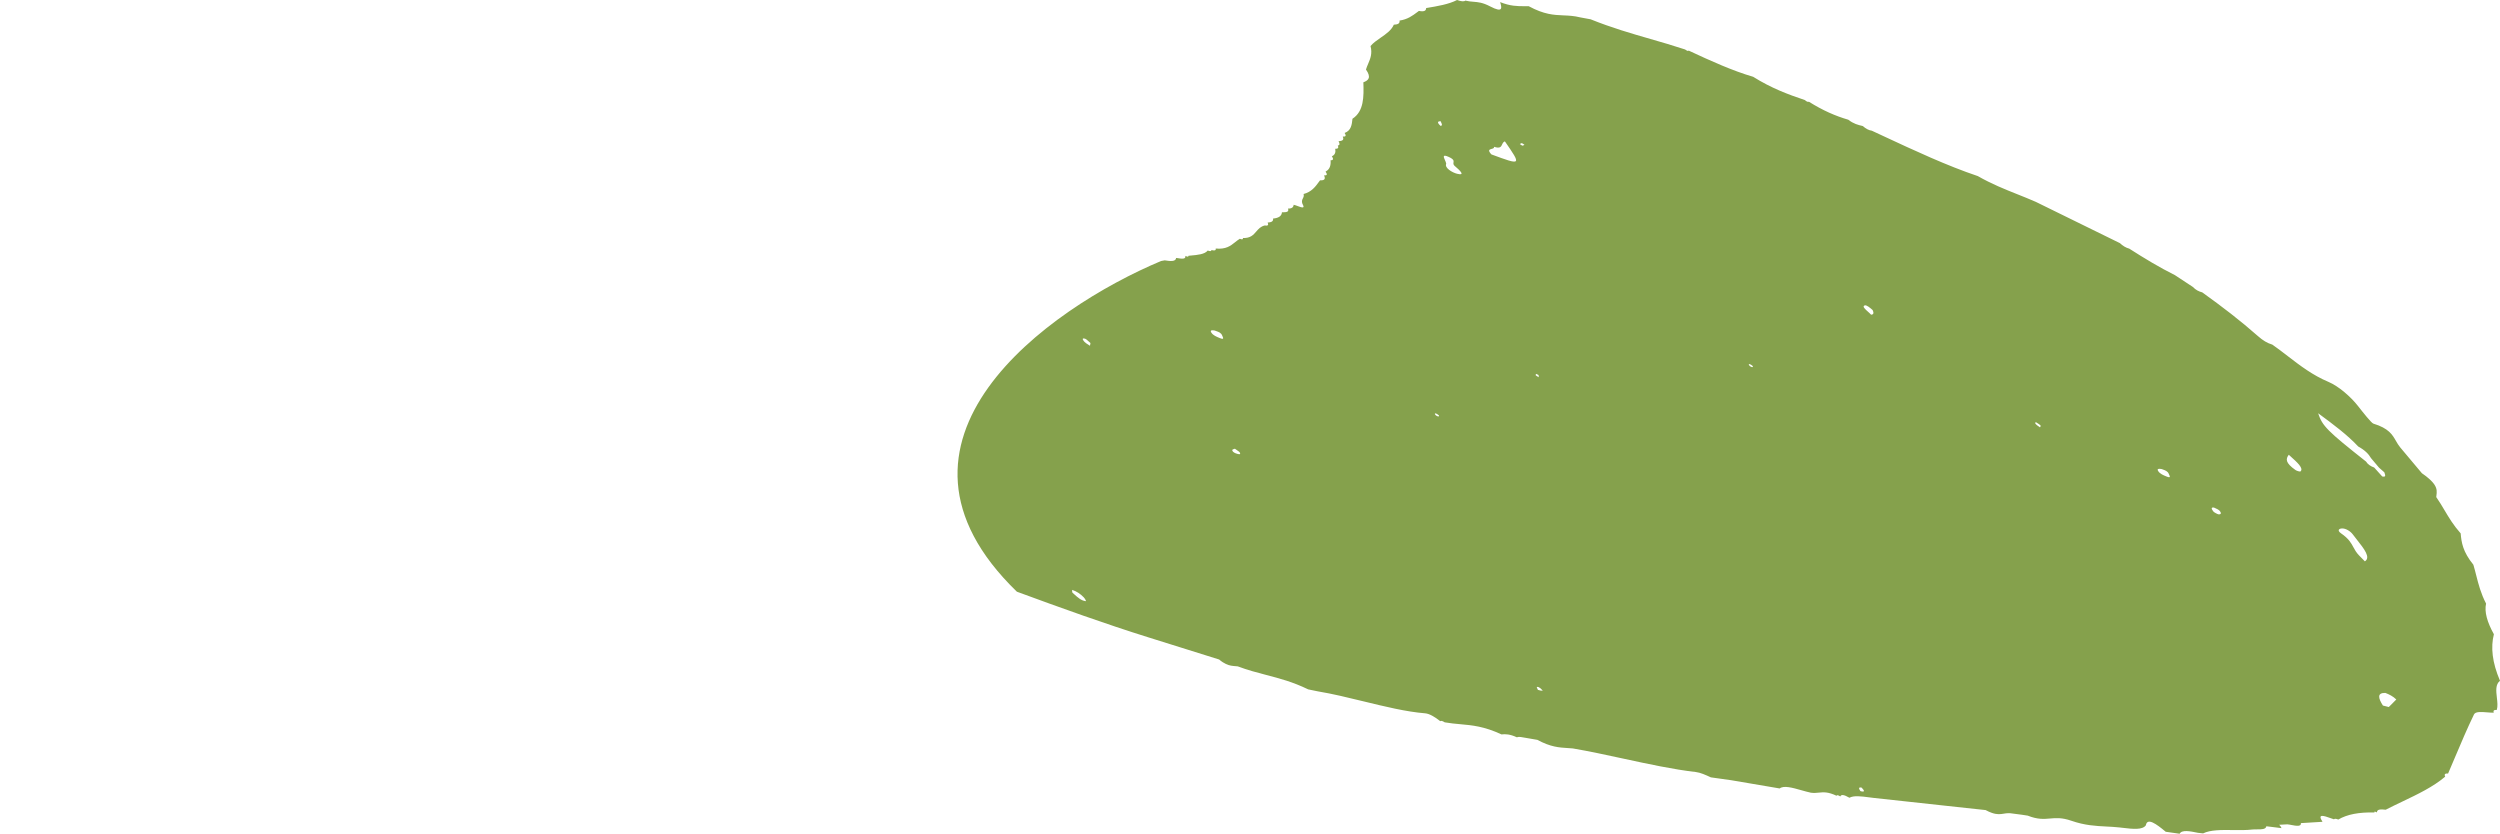 <?xml version="1.0" encoding="UTF-8"?> <svg xmlns="http://www.w3.org/2000/svg" width="6545" height="2183" viewBox="0 0 6545 2183" fill="none"> <path fill-rule="evenodd" clip-rule="evenodd" d="M3990.01 379.614C3990.34 379.397 3990.66 379.181 3991 378.977C3990.28 378.527 3989.42 377.946 3988.55 377.36C3986.59 376.041 3984.6 374.7 3984.12 374.776C3982.36 374.873 3981.27 375.62 3980.19 376.362C3979.78 376.643 3979.37 376.923 3978.93 377.167C3979.66 377.619 3980.52 378.203 3981.4 378.791C3983.36 380.114 3985.36 381.461 3985.86 381.387C3987.65 381.193 3988.83 380.401 3990.01 379.614ZM3905.09 389.817C3899.53 391.362 3893.97 392.909 3904.44 404.206C3983.56 433.452 3983.56 433.452 3939.78 370.102C3935.62 371.518 3934.06 374.906 3932.53 378.23C3929.88 383.976 3927.32 389.531 3911.56 384.385C3912.14 387.857 3908.62 388.836 3905.09 389.817ZM3786.21 428.688C3781.15 439.431 3801.83 451.762 3814.74 454.943C3837.7 460.598 3822 446.074 3807.73 433.84C3804.48 430.448 3804.89 427.766 3805.29 425.154C3805.93 420.99 3806.54 417.003 3792.26 410.594C3775.65 403.137 3779.4 411.452 3782.83 419.035C3783.57 420.687 3784.3 422.305 3784.8 423.716C3785.18 424.764 3785.43 425.732 3785.67 426.703C3785.84 427.355 3786.01 428.008 3786.21 428.688ZM3772.15 318.77C3771.88 318.238 3771.62 317.707 3771.37 317.181C3764.4 317.661 3760.71 319.823 3771.47 329.628C3777.17 328.884 3774.65 323.807 3772.15 318.77ZM4898.54 823.882C4905.97 823.472 4905.59 818.341 4902.56 811.71C4895.91 805.879 4886.63 797.832 4881.82 799.529C4874.6 801.977 4882.47 809.012 4890.32 816.022C4893.35 818.735 4896.39 821.444 4898.54 823.882ZM6207.39 1199.48C6201.09 1188.53 6190.99 1178.28 6173.9 1169C6145.5 1138.72 6109.54 1111.67 6068.89 1081.9C6079.72 1115.23 6092.89 1128.23 6194.3 1208.4C6198.78 1215.71 6206.22 1220.62 6215.63 1224C6219.27 1228.04 6222.9 1232.09 6226.54 1236.14C6229.89 1239.87 6233.25 1243.6 6236.61 1247.34C6246.59 1249.58 6244.81 1244.34 6243.01 1239.08C6242.72 1238.22 6242.42 1237.35 6242.18 1236.52C6237.81 1232.39 6233.1 1228.22 6228.19 1224.2C6224.53 1219.84 6220.85 1215.48 6217.19 1211.13C6213.91 1207.24 6210.64 1203.35 6207.39 1199.48ZM5678.91 1242.89C5678.53 1242.09 5678.16 1241.29 5677.88 1240.58C5675.24 1233.71 5668.45 1231.3 5662.3 1229.12C5661.26 1228.75 5660.25 1228.39 5659.27 1228.01C5651.74 1226.65 5645.98 1226.8 5650.23 1233.42C5654.76 1240.44 5663.52 1244.03 5671.36 1247.24L5672.13 1247.55C5683.22 1252.09 5680.97 1247.29 5678.91 1242.89ZM5808.24 1346.57C5815.14 1347.03 5816.48 1343.12 5809.83 1336.03C5808.19 1334.29 5804.21 1332.49 5800.53 1330.82C5798.99 1330.12 5797.5 1329.45 5796.26 1328.81C5786.8 1327.46 5790.32 1333.59 5794.9 1339.41C5796.48 1341.39 5805.69 1346.39 5808.24 1346.57ZM6175.94 1454.01C6181.03 1459.21 6186.12 1464.4 6191.2 1469.59C6207.29 1459.61 6189.08 1436.59 6171.08 1413.83C6167.18 1408.89 6163.29 1403.97 6159.75 1399.19C6153.59 1390.9 6141.66 1383.3 6131.74 1383.46C6123.48 1383.58 6117.75 1388.6 6128.94 1396.35C6149.17 1410.31 6155.18 1421.46 6161.13 1432.5C6164.89 1439.49 6168.63 1446.43 6175.94 1454.01ZM3758.28 1086.43C3758.69 1086.89 3759.09 1087.35 3759.42 1087.77C3760.06 1088.07 3760.8 1088.45 3761.54 1088.83C3763.25 1089.72 3764.98 1090.62 3765.55 1090.49C3766.86 1090.15 3767.82 1088.13 3767.06 1087.48C3760.54 1082.07 3756.58 1080.78 3756.43 1083.8C3756.45 1084.35 3757.36 1085.39 3758.28 1086.43ZM2853.86 903.56C2854.19 901.752 2854.54 899.956 2854.84 898.123C2853.49 896.968 2852.02 895.606 2850.55 894.236C2847.09 891.027 2843.58 887.771 2841.35 887.011C2831.39 883.646 2834.04 889.429 2839.29 895.179C2841.3 897.383 2844.98 899.715 2848.66 902.047C2850.35 903.117 2852.03 904.186 2853.56 905.243C2853.65 904.68 2853.75 904.12 2853.86 903.56ZM5341.55 1117.26C5342.33 1116.12 5343.1 1114.98 5341.86 1113.58C5340.32 1111.81 5337.21 1109.85 5334.1 1107.89C5332.78 1107.05 5331.45 1106.22 5330.25 1105.4C5326.46 1106.26 5327.51 1109.07 5333.55 1113.77C5335.2 1115.01 5336.92 1116.19 5338.62 1117.34C5339.32 1117.82 5340.01 1118.29 5340.7 1118.77C5340.87 1118.25 5341.21 1117.75 5341.55 1117.26ZM4024.67 980.233C4023.62 979.746 4022.61 979.281 4021.71 978.858C4021.57 979.248 4021.28 979.61 4021 979.969C4020.39 980.732 4019.8 981.484 4020.59 982.47C4021.38 983.483 4023.58 984.764 4025.77 986.034C4026.74 986.593 4027.7 987.15 4028.53 987.681C4028.35 985.696 4028.17 983.752 4027.86 981.714C4026.78 981.21 4025.7 980.711 4024.67 980.233ZM3200.57 880.507C3200.2 879.693 3199.84 878.894 3199.57 878.171C3196.96 871.299 3190.51 869.03 3184.15 866.796C3182.77 866.31 3181.39 865.825 3180.06 865.295C3172.94 864.007 3167.02 864.051 3171.27 870.737C3175.81 877.873 3184.51 881.42 3192.4 884.638C3192.77 884.79 3193.14 884.942 3193.51 885.093C3204.76 889.763 3202.57 884.927 3200.57 880.507ZM5995.2 1193.44C5994.15 1192.49 5993.08 1191.53 5992.02 1190.57C5983.82 1201.6 5982.57 1211.51 6009.6 1230.52C6012.96 1232.91 6021.4 1235.23 6022.66 1234.21C6031.41 1225.95 6014.78 1211.02 5995.2 1193.44ZM4580.26 957.323C4580.71 957.807 4581.17 958.295 4581.53 958.739C4582.06 958.984 4582.7 959.315 4583.36 959.657C4584.98 960.498 4586.73 961.406 4587.28 961.275C4588.64 960.973 4589.6 958.99 4588.85 958.349C4582.44 953.04 4578.43 951.716 4578.3 954.68C4578.29 955.198 4579.26 956.251 4580.26 957.323ZM3235.3 1186.9C3242.81 1189.61 3249.49 1191 3245.66 1184.5C3244.68 1182.82 3241.07 1180.37 3237.46 1177.92C3235.88 1176.84 3234.29 1175.76 3232.93 1174.74C3232.22 1175.06 3231.37 1175.29 3230.53 1175.53C3228.59 1176.07 3226.64 1176.61 3226.26 1178.08C3225.43 1181.04 3229.65 1184.82 3235.3 1186.9ZM6244.73 1848.7C6247.79 1849.48 6250.84 1850.26 6253.87 1850.99C6257.68 1847.13 6261.54 1843.26 6265.4 1839.4C6268.11 1836.69 6270.81 1833.98 6273.51 1831.27C6264.86 1822.73 6254.95 1817.92 6244.8 1814.04C6222.74 1813.64 6226.1 1827.81 6238.47 1847.12C6240.55 1847.64 6242.64 1848.17 6244.73 1848.7ZM2806.91 1546.89C2806.82 1548.82 2806.73 1550.76 2808.48 1552.3C2809.82 1553.49 2811.17 1554.72 2812.53 1555.96C2821.5 1564.12 2831.12 1572.88 2842.8 1573.87C2844.17 1574.02 2840.54 1567.26 2837.13 1563.69C2828.88 1555 2818.47 1547.93 2806.86 1544.33C2806.99 1545.16 2806.95 1546.02 2806.91 1546.89ZM4024.98 1803.26C4025.46 1804.26 4025.93 1805.25 4026.23 1806.05C4031.11 1807.67 4035.4 1808.51 4038.98 1808.41C4034.96 1803.54 4030.17 1798.02 4023.85 1798.3C4022.63 1798.39 4023.82 1800.86 4024.98 1803.26ZM4873.7 2061.93C4882.23 2070.74 4882.24 2074.43 4870.6 2071.11C4866.23 2064.78 4864.68 2060.14 4873.7 2061.93ZM3927.43 5.759L3927.36 5.492C3954.38 16.229 3972.51 16.218 3990.63 16.208C3994.5 16.206 3998.38 16.204 4002.33 16.307C4042.69 38.141 4067.82 39.198 4092.96 40.254C4106.93 40.842 4120.89 41.429 4137.47 45.583C4146.4 47.264 4155.29 48.896 4164.23 50.519C4219.27 72.701 4270.11 87.382 4320.97 102.07C4350.79 110.683 4380.62 119.299 4411.32 129.431L4417.59 133.257L4421.5 132.712C4479.08 159.631 4536.31 185.435 4589.67 201.001C4637.25 230.828 4681.46 247.328 4725.16 261.955C4729.57 265.963 4733.13 267.436 4735.78 266.373C4771.88 289.123 4805.89 303.902 4838.68 313.365C4852.75 324.253 4864.32 326.999 4875.83 329.733L4876.71 329.941C4884.51 336.686 4892.42 341.211 4900.16 342.102L4901.61 342.73C4910.77 346.987 4919.94 351.26 4929.12 355.533C5013.29 394.748 5097.54 433.995 5177.88 460.978C5213.72 481.507 5247.68 495.066 5281.66 508.632C5297.39 514.912 5313.12 521.193 5329.05 528.168C5329.05 528.168 5328.97 528.062 5328.88 528.05C5362.61 544.601 5396.35 561.162 5430.09 577.724C5470.02 597.321 5509.95 616.92 5549.88 636.507C5557.34 643.536 5565.58 648.699 5574.42 650.952C5613.77 676.152 5653.4 700.075 5693.88 720.302L5694.52 720.684C5703.9 726.851 5713.23 733.001 5722.58 739.155C5728.7 743.187 5734.82 747.221 5740.96 751.263C5748.4 759.116 5756.72 763.243 5765.42 765.391C5816.81 802.138 5866.3 840.084 5911.24 879.874C5924.09 891.232 5935.45 898.22 5949 902.236C5962.85 911.908 5976.09 922.092 5989.34 932.28C6021.88 957.31 6054.44 982.362 6096.14 999.876C6122.47 1011.01 6154.31 1038.69 6173.31 1063C6185.6 1078.72 6208.04 1107.39 6213.48 1109.05C6253.64 1121.3 6263.14 1137.84 6272.57 1154.27C6275.9 1160.07 6279.22 1165.86 6283.89 1171.45C6302.69 1193.88 6321.64 1216.45 6340.53 1238.92C6348.49 1244.28 6354.45 1249.06 6359.53 1253.58C6373.2 1265.64 6378.1 1275.17 6379.1 1283.54C6379.72 1288.52 6379.12 1293.12 6378.52 1297.73C6378.36 1298.93 6378.2 1300.13 6378.07 1301.34C6386.3 1313.12 6393.07 1324.52 6399.83 1335.91C6411.44 1355.46 6423.04 1375 6442.04 1396.44C6444 1420.17 6447.68 1444.56 6475.27 1478.45C6478.09 1487.88 6480.43 1497.11 6482.77 1506.34C6488.73 1529.83 6494.7 1553.33 6508.53 1580.18C6503.73 1601.67 6511.35 1628.76 6529 1660.42C6520.39 1694.24 6524.42 1734.19 6545 1782.29C6532.8 1791.68 6534.8 1808.94 6536.8 1826.2C6538.13 1837.7 6539.46 1849.2 6536.6 1858.4L6536.48 1858.58C6529.73 1858.14 6526.52 1860.17 6528.66 1865.87C6523.41 1865.93 6517.46 1865.45 6511.5 1864.97C6496.17 1863.73 6480.77 1862.48 6476.92 1870.36C6459.15 1907.05 6443.16 1944.84 6427.17 1982.63C6421.2 1996.76 6415.22 2010.88 6409.15 2024.95L6409 2025.14C6401.64 2024.52 6398.17 2026.55 6401.5 2033.22C6370.38 2059.81 6329.85 2079.16 6289.3 2098.52C6274.66 2105.52 6260.02 2112.51 6245.81 2119.84C6233.92 2118.6 6222.66 2117.91 6222.82 2126.83L6216.9 2124.51L6216.05 2127.08C6176.41 2125.98 6144.67 2131.92 6121.6 2145.58C6115.85 2143.2 6112.03 2142.93 6110.33 2144.93C6107.52 2144.02 6104.56 2142.97 6101.6 2141.93C6083.82 2135.65 6066.01 2129.36 6080.23 2151.29L6079.9 2151.48C6071.04 2152.01 6062.19 2152.56 6053.35 2153.11C6043.46 2153.73 6033.59 2154.34 6023.7 2154.92C6024.29 2160.97 6019.71 2162.17 6013.61 2161.89C6011.97 2161.82 6010.34 2161.8 6008.46 2161.47C6005.81 2161.09 6003.02 2160.55 6000.25 2160.03C5996.01 2159.22 5991.79 2158.41 5988.11 2158.13C5985.63 2158.26 5983.14 2158.38 5980.66 2158.51C5976.07 2158.74 5971.49 2158.97 5966.96 2159.23L5970.89 2163.87L5971.17 2164.33L5971.13 2164.36L5973.12 2168.1C5972.95 2168.08 5972.68 2168.04 5972.5 2168.01C5970.31 2167.72 5968.14 2167.45 5966.03 2167.19C5962.75 2166.8 5959.46 2166.39 5956.19 2165.98C5954.1 2165.72 5952.01 2165.46 5949.93 2165.2C5944.43 2164.56 5938.9 2163.88 5933.37 2163.19C5931.74 2171.46 5920.44 2171.37 5909.21 2171.28C5904.79 2171.24 5900.38 2171.21 5896.57 2171.68C5881.18 2173.54 5863.6 2173.31 5846.01 2173.08C5816.47 2172.69 5786.92 2172.31 5767.7 2181.81C5763.22 2181.33 5758.68 2180.83 5754.21 2180.3C5732.78 2175.8 5711.97 2171.92 5706.23 2182.75C5702.08 2182.16 5697.92 2181.56 5693.76 2180.96C5685.78 2179.81 5677.81 2178.66 5669.88 2177.56C5644.48 2156.3 5622.01 2140.46 5617.96 2159.93L5617.96 2160.43C5609.21 2173.34 5583.45 2170.31 5558.07 2167.33C5554.97 2166.97 5551.88 2166.6 5548.83 2166.27C5536.98 2164.97 5525.62 2164.39 5514.24 2163.82C5486.28 2162.4 5458.25 2160.98 5422.81 2148.73C5397.96 2140.12 5382.39 2141.5 5367.04 2142.86C5350.84 2144.29 5334.88 2145.71 5308.51 2135.32C5307.74 2135.2 5306.91 2135.08 5306.11 2134.97C5302.59 2134.41 5299.07 2133.9 5295.53 2133.33C5294.73 2133.22 5294.02 2133.12 5293.27 2133C5288.92 2132.45 5284.55 2131.87 5280.17 2131.3C5275.85 2130.72 5271.53 2130.15 5267.25 2129.61C5263.86 2128.99 5260.89 2128.84 5258.07 2128.88C5253.65 2128.93 5249.73 2129.56 5245.81 2130.2C5237.15 2131.6 5228.51 2133 5214.46 2128.03C5209.67 2126.32 5204.51 2124.15 5198.34 2120.77C5181.57 2118.96 5164.81 2117.16 5148.05 2115.36C5067.57 2106.71 4987.11 2098.07 4906.31 2089.05C4901.84 2088.56 4897.27 2087.96 4892.72 2087.36C4872.79 2084.75 4852.98 2082.15 4841.86 2088.51L4841.78 2088.49L4841.01 2088.1C4827.51 2080.26 4820.05 2079.46 4817.95 2085.09C4812.25 2081.43 4808.94 2080.82 4808.04 2083.27C4785.81 2072.66 4773.7 2073.88 4761.6 2075.11C4755.18 2075.76 4748.76 2076.41 4740.83 2075.29C4732.93 2073.63 4724.38 2071.21 4715.84 2068.78C4692.76 2062.24 4669.67 2055.7 4659.21 2064.18C4616.88 2056.94 4574.59 2049.75 4532.34 2042.61C4523.1 2041.3 4513.87 2040.01 4504.64 2038.72C4496.12 2037.53 4487.59 2036.34 4479.04 2035.13C4465.1 2028.64 4451.68 2022.61 4439.96 2021.22C4380.49 2014.36 4315.47 2000.27 4250.46 1986.19C4205.48 1976.45 4160.51 1966.71 4117.39 1959.36C4113.04 1958.98 4108.78 1958.72 4104.52 1958.46C4081.97 1957.08 4059.41 1955.71 4024.81 1936.91L4024.9 1936.92C4024.47 1936.86 4024.03 1936.78 4023.6 1936.71C4023.17 1936.63 4022.76 1936.56 4022.37 1936.51C4015 1935.28 4007.67 1934 4000.33 1932.73C3997.86 1932.3 3995.39 1931.87 3992.92 1931.45C3989 1930.83 3985.01 1930.17 3981 1929.45C3976.86 1928.89 3973.59 1929.2 3971.07 1930.24C3953.22 1921.94 3941.4 1921.5 3930.91 1922.7C3885.9 1901.62 3854.38 1898.79 3822.86 1895.95C3809.64 1894.76 3796.41 1893.57 3782.19 1891.04C3776.53 1887.34 3772.7 1886.36 3770.63 1888.09C3757.21 1877.44 3742.58 1868.36 3730.84 1867.43C3681.87 1863.52 3625.55 1849.78 3569.25 1836.04C3528.77 1826.16 3488.3 1816.28 3450.57 1810.06C3447.61 1809.45 3444.66 1808.85 3441.7 1808.25C3436.11 1807.12 3430.51 1805.98 3424.89 1804.79C3384.36 1785.12 3349.64 1776.07 3314.92 1767.02C3290.77 1760.73 3266.61 1754.43 3240.5 1744.56C3238.57 1744.36 3236.66 1744.2 3234.74 1744.04C3230.81 1743.73 3226.87 1743.41 3222.78 1742.67C3218.65 1741.98 3214.21 1740.54 3209.45 1738.31C3204.14 1735.74 3198.44 1732.38 3191.65 1726.56C3157.32 1715.83 3122.99 1705.08 3088.66 1694.32C3061.14 1685.7 3033.62 1677.08 3006.1 1668.47C2893.78 1633.36 2778.29 1591.81 2662.21 1549.08C2254.73 1154.27 2743.98 807.429 3039.54 683.364C3042.76 682.742 3045.98 682.138 3049.21 681.569C3064.16 683.975 3077.84 685.268 3079.13 675.53L3079.73 675.279C3080.59 675.413 3081.45 675.552 3082.32 675.691C3093.63 677.512 3104.99 679.34 3103.32 669.842C3109.01 672.756 3111.72 672.691 3111.41 669.611C3113.54 669.403 3115.69 669.21 3117.84 669.016C3135.79 667.4 3153.69 665.789 3161.93 655.892C3168.23 658.355 3171.48 657.919 3171.57 654.64C3179.45 656.719 3183.89 655.912 3182.7 650.665C3209.6 653.203 3221.53 643.672 3233.46 634.132C3237.4 630.987 3241.33 627.841 3245.81 625.126C3252.12 627.59 3254.78 626.861 3253.98 623.166C3273.82 623.75 3281.36 614.944 3288.89 606.141C3294.57 599.51 3300.25 592.88 3311.18 590.265C3319.72 591.904 3321.58 588.889 3318.69 582.608C3327.46 582.143 3334.16 580.098 3332.87 572.168C3346.44 570.957 3355.31 566.312 3356.16 555.76L3357.15 555.755C3366.38 555.712 3375.67 555.669 3372.01 546.037C3381.83 546.348 3386.27 542.671 3386.8 536.109C3389.65 536.661 3393.41 538.046 3397.19 539.434C3406.88 542.991 3416.64 546.575 3411.07 536.249C3406.61 527.975 3408.79 523.643 3410.93 519.374C3412.58 516.099 3414.21 512.861 3412.8 507.907C3433.87 502.347 3443.75 488.731 3453.65 475.103C3454.39 474.079 3455.14 473.054 3455.89 472.032C3466.55 472.758 3471 469.306 3466.62 459.683L3466.92 459.02C3474.52 459.77 3475.44 456.456 3470.52 449.59L3470.59 449.013C3481.64 443.396 3484.44 432.668 3483.45 419.604C3490.71 419.751 3491.59 416.131 3486.84 409.045C3494.87 405.688 3497.32 398.896 3495.64 389.51C3502.58 389.822 3505.35 387.365 3502.29 381.012C3508.05 380.155 3507.87 375.922 3504.3 369.792C3512.53 368.968 3519.78 367.526 3515.4 357.906L3515.72 357.542C3523.4 358.254 3524.9 355.145 3520.25 348.148L3520.27 348.079C3537.06 342.047 3539.21 326.705 3540.76 310.927L3540.81 310.93C3540.78 310.901 3540.8 310.892 3540.81 310.883C3540.82 310.875 3540.83 310.868 3540.82 310.851C3570.82 291.271 3570.6 253.673 3569.28 215.499C3582.44 210.643 3590.9 203.033 3576.1 182.048C3577.65 176.846 3579.73 171.944 3581.81 167.04C3587.52 153.612 3593.22 140.172 3588.05 120.541C3595.26 112.028 3605 105.313 3614.74 98.598C3628.69 88.985 3642.63 79.375 3649.13 64.496C3649.13 64.496 3649.16 64.585 3649.18 64.626C3658.41 64.226 3665.34 62.122 3663.97 53.868C3685.03 50.765 3697.83 41.191 3710.64 31.61C3712.01 30.579 3713.39 29.549 3714.78 28.526C3727.44 31.203 3733.67 28.701 3733.61 21.085L3734 21.022C3763.39 16.156 3792.77 11.293 3814.61 0.001C3824.67 3.593 3832.51 4.788 3836.38 1.567C3844.1 3.562 3850.7 4.078 3857.31 4.596C3869.48 5.548 3881.71 6.505 3901.09 16.686C3936.09 35.079 3931.59 19.844 3927.43 5.759ZM2466.74 1476.94C2466.75 1476.94 2466.76 1476.94 2466.77 1476.95C2466.78 1476.95 2466.78 1476.96 2466.79 1476.96C2466.78 1476.95 2466.76 1476.94 2466.74 1476.94ZM2050.02 1298.52C2050.02 1298.52 2050.02 1298.52 2050.02 1298.52V1298.52ZM2441.1 636.411C2441.34 636.457 2441.59 636.503 2441.83 636.549C2442.4 636.658 2442.98 636.767 2443.56 636.877C2442.74 636.721 2441.92 636.566 2441.1 636.411ZM0.023 93.612C0.016 93.606 0.008 93.6 0.001 93.593L0.023 93.612ZM2041.35 1298.08C2041.33 1298.08 2041.31 1298.08 2041.29 1298.08C2041.22 1298.09 2041.14 1298.09 2041.07 1298.09C2041.16 1298.09 2041.25 1298.08 2041.35 1298.08Z" fill="#85A14C"></path> <path fill-rule="evenodd" clip-rule="evenodd" d="M2446.99 637.527L2445.98 637.336L2443.56 636.877C2444.7 637.093 2445.84 637.309 2446.99 637.527Z" fill="#85A14C"></path> </svg> 